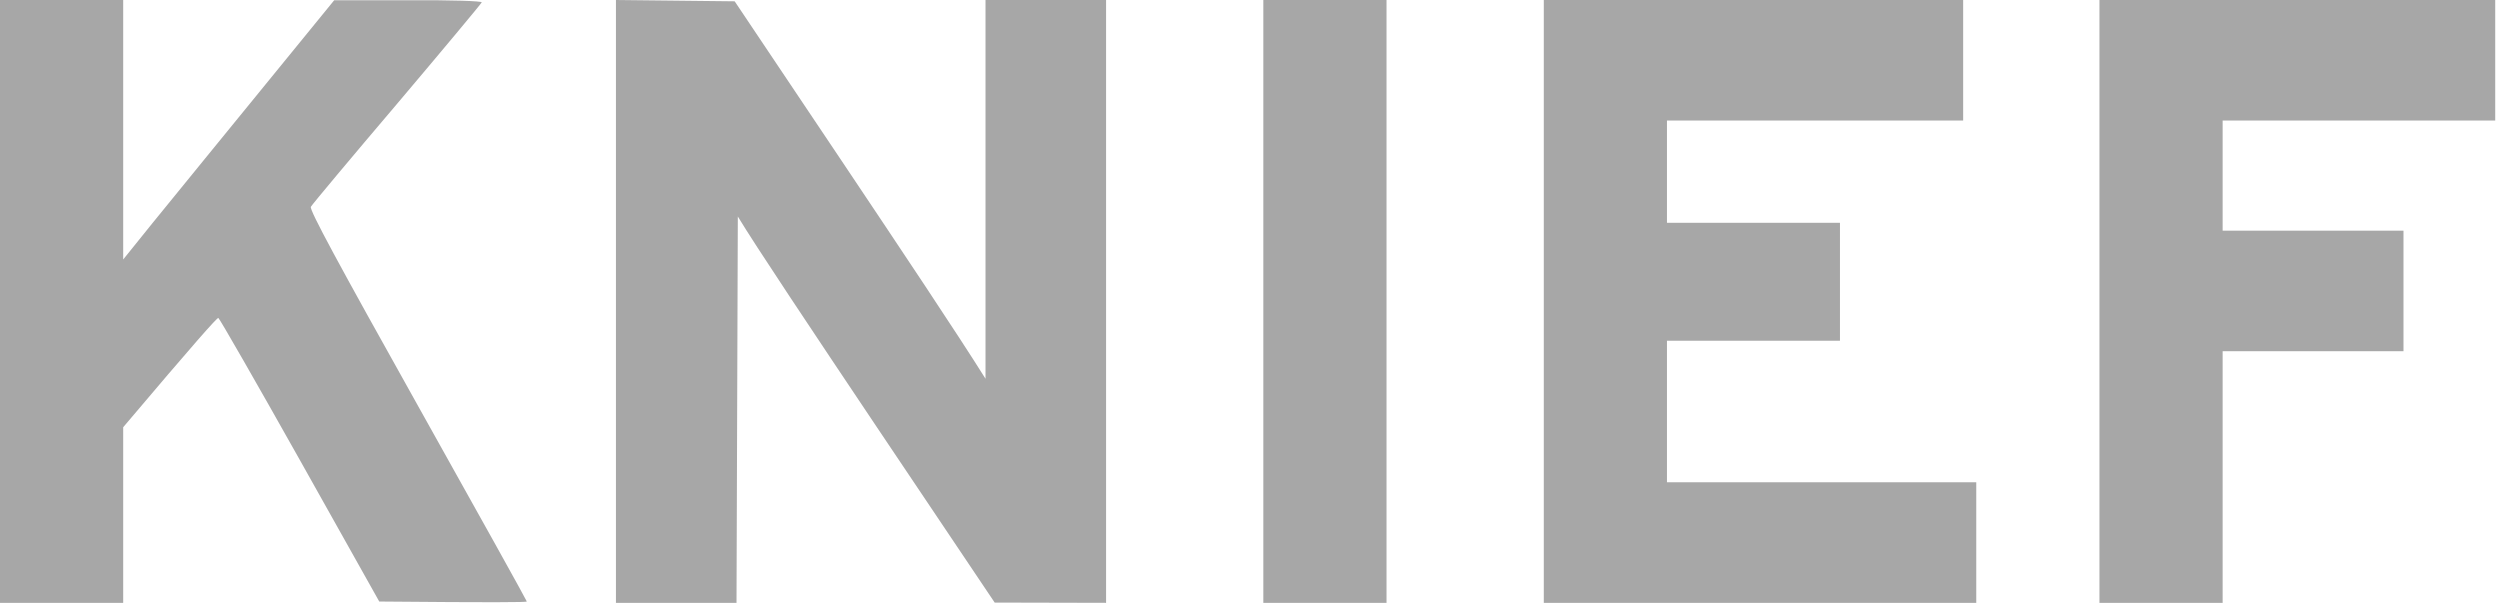 <svg width="141" height="34" viewBox="0 0 141 34" fill="none" xmlns="http://www.w3.org/2000/svg">
<path d="M0 34H6.948V24.096C11.013 19.291 12.24 17.916 12.314 17.931C12.373 17.946 14.443 21.553 16.911 25.944L21.39 33.926C27.836 33.985 29.713 33.97 29.713 33.926C29.713 33.882 26.949 28.915 23.564 22.869C19.055 14.812 17.444 11.841 17.532 11.664C17.606 11.53 19.794 8.914 22.396 5.854C24.997 2.779 27.141 0.207 27.17 0.133C27.185 0.059 25.5 5.58794e-08 23.031 0.015H18.848C12.21 8.16 9.52 11.442 8.603 12.58L6.948 14.635V0H0V34ZM34.739 34H41.539L41.613 12.21C42.574 13.807 45.841 18.7 49.477 24.125L56.1 33.985L62.383 34V0H55.583V21.361C54.001 18.833 50.808 14.058 47.482 9.091L41.436 0.074L34.739 0V34ZM71.252 34H78.2V0H71.252V34ZM87.07 34H111.461V27.2H94.017V19.217H103.774V12.565H94.017V6.8H110.722V0H87.07V34ZM118.409 34H125.357V19.809H135.557V13.009H125.357V6.8H140.73V0H118.409V34Z" fill="#A7A7A7"/>
</svg>
